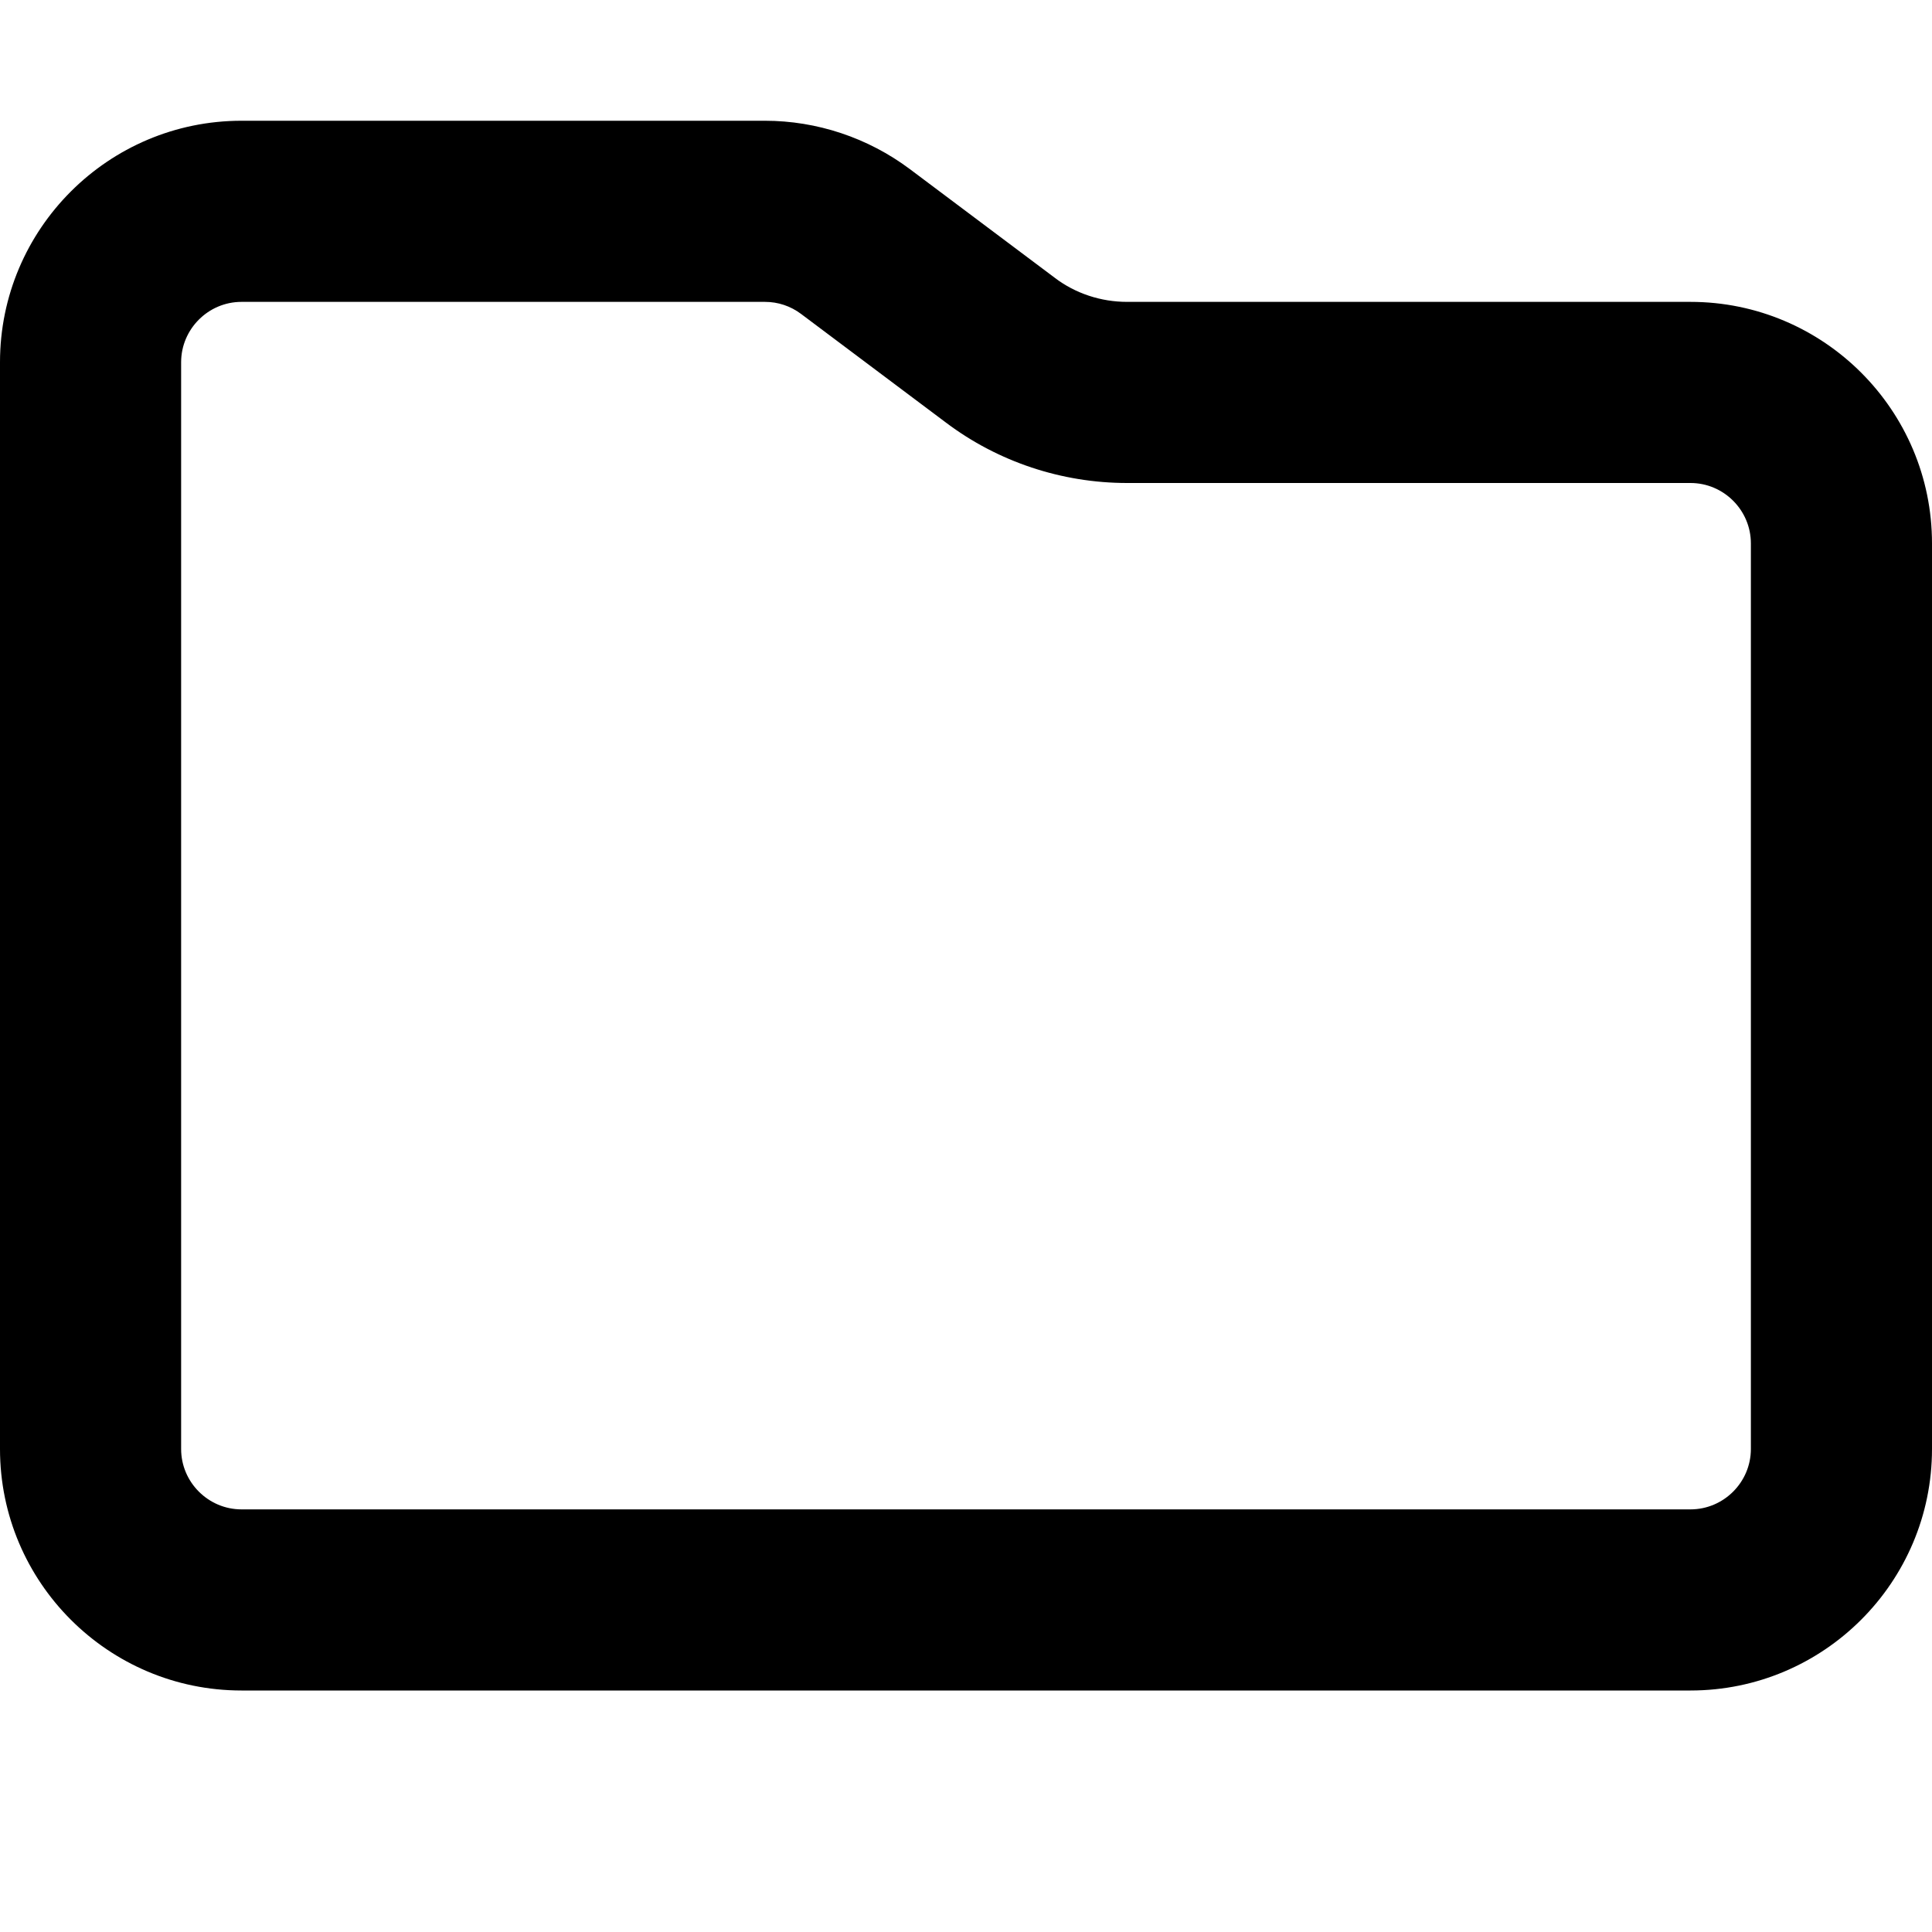 <svg xmlns="http://www.w3.org/2000/svg" width="1em" height="1em" viewBox="0 0 512 512"><path fill="currentColor" d="M64 400h384c8.8 0 16-7.2 16-16V144c0-8.8-7.2-16-16-16H298.7c-17.3 0-34.2-5.6-48-16l-38.4-28.8c-2.8-2.1-6.1-3.2-9.6-3.2H64c-8.8 0-16 7.2-16 16v288c0 8.8 7.2 16 16 16m384 48H64c-35.3 0-64-28.7-64-64V96c0-35.3 28.7-64 64-64h138.7c13.8 0 27.3 4.5 38.4 12.8l38.4 28.8c5.5 4.2 12.3 6.4 19.2 6.4H448c35.3 0 64 28.7 64 64v240c0 35.3-28.7 64-64 64"/></svg>